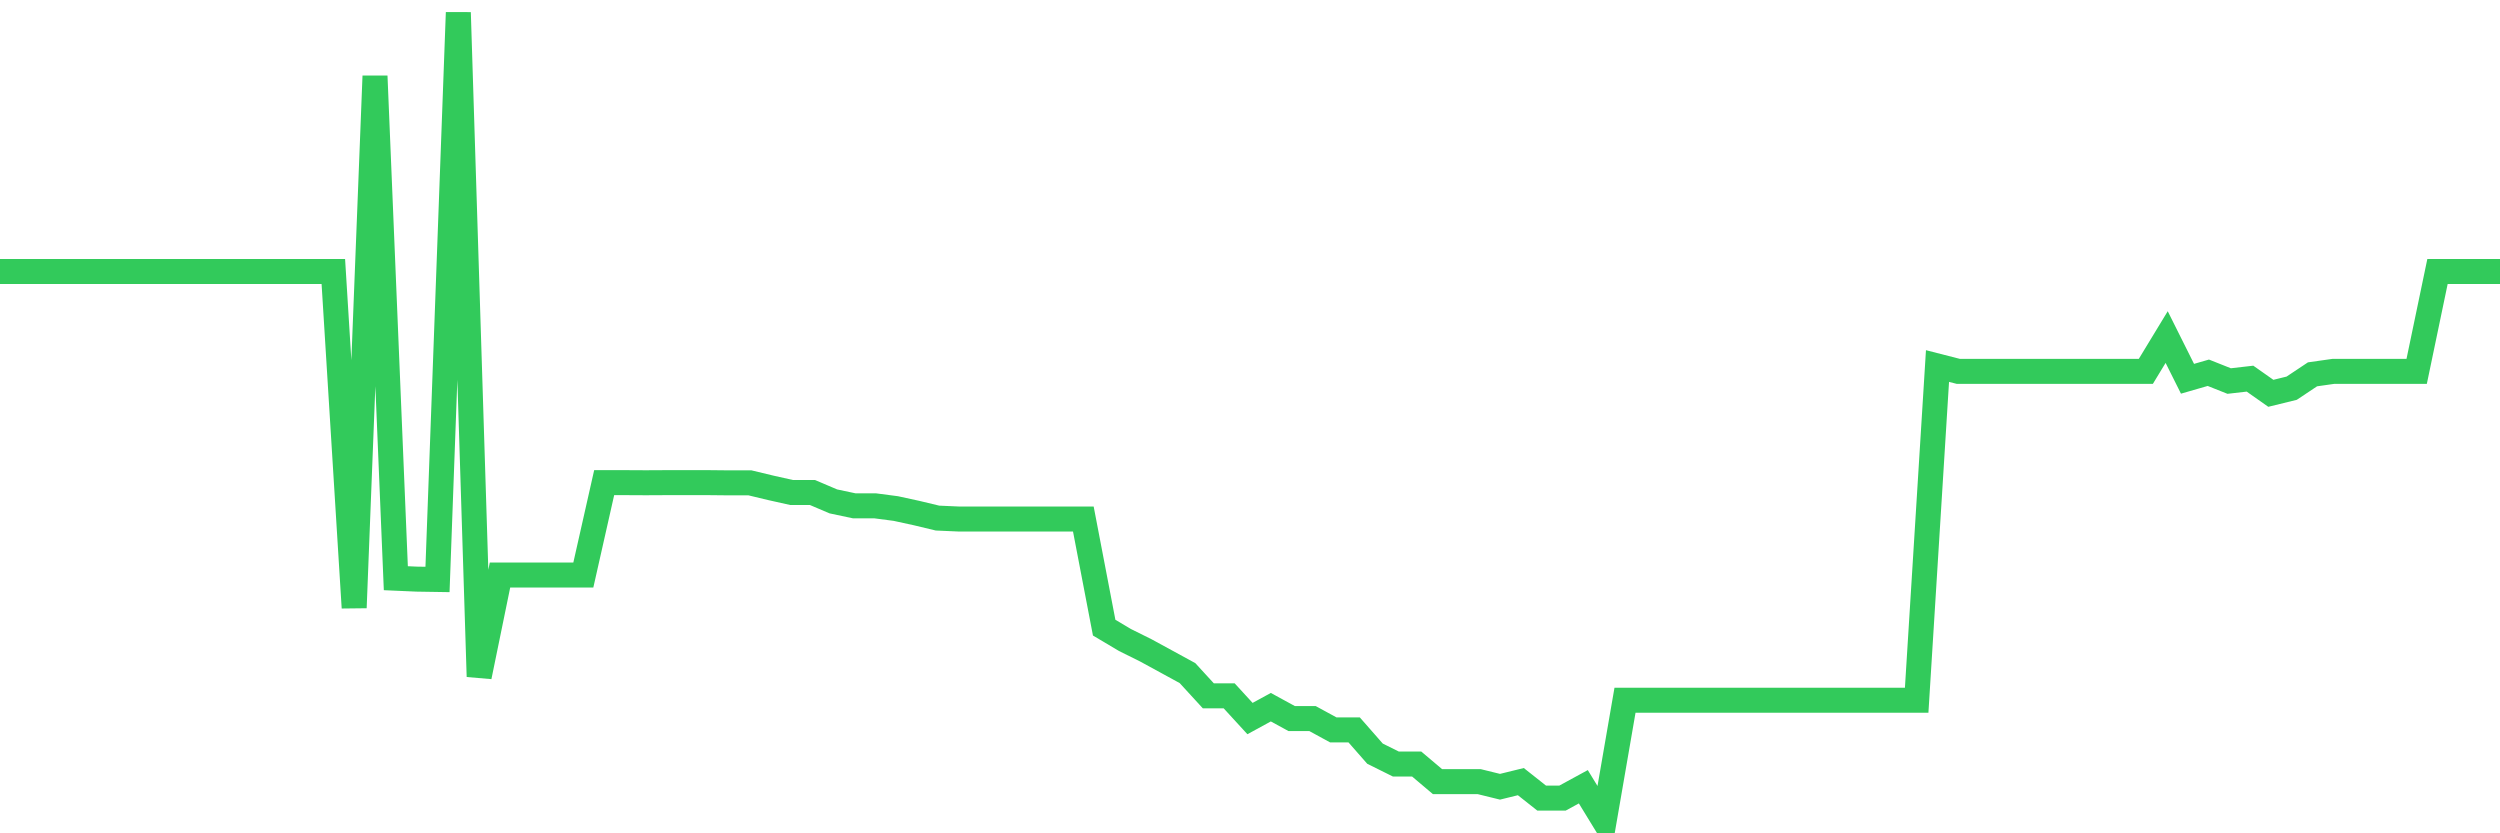 <svg
  xmlns="http://www.w3.org/2000/svg"
  xmlns:xlink="http://www.w3.org/1999/xlink"
  width="120"
  height="40"
  viewBox="0 0 120 40"
  preserveAspectRatio="none"
>
  <polyline
    points="0,13.031 1,13.031 2,13.031 3,13.031 4,13.031 5,13.031 6,13.031 7,13.031 8,13.031 9,13.031 10,13.031 11,13.031 12,13.031 13,13.031 14,13.031 15,13.031 16,13.031 17,29.172 18,3.649 19,27.754 20,27.798 21,27.814 22,0.6 23,32.478 24,27.601 25,27.601 26,27.601 27,27.601 28,27.601 29,23.167 30,23.167 31,23.172 32,23.167 33,23.167 34,23.167 35,23.177 36,23.177 37,23.417 38,23.641 39,23.641 40,24.067 41,24.279 42,24.279 43,24.41 44,24.628 45,24.868 46,24.912 47,24.912 48,24.912 49,24.912 50,24.912 51,24.912 52,24.912 53,30.127 54,30.721 55,31.218 56,31.763 57,32.309 58,33.4 59,33.4 60,34.491 61,33.945 62,34.491 63,34.491 64,35.036 65,35.036 66,36.176 67,36.673 68,36.673 69,37.518 70,37.518 71,37.518 72,37.764 73,37.518 74,38.309 75,38.309 76,37.764 77,39.4 78,33.612 79,33.612 80,33.612 81,33.612 82,33.612 83,33.612 84,33.612 85,33.612 86,33.612 87,33.612 88,33.612 89,33.612 90,33.612 91,33.612 92,33.612 93,17.57 94,17.826 95,17.826 96,17.826 97,17.826 98,17.826 99,17.826 100,17.826 101,17.826 102,17.826 103,17.826 104,16.179 105,18.181 106,17.892 107,18.29 108,18.175 109,18.879 110,18.634 111,17.968 112,17.826 113,17.826 114,17.826 115,17.826 116,17.826 117,13.031 118,13.031 119,13.031 120,13.031"
    fill="none"
    stroke="#32ca5b"
    stroke-width="1.2"
  >
  </polyline>
</svg>